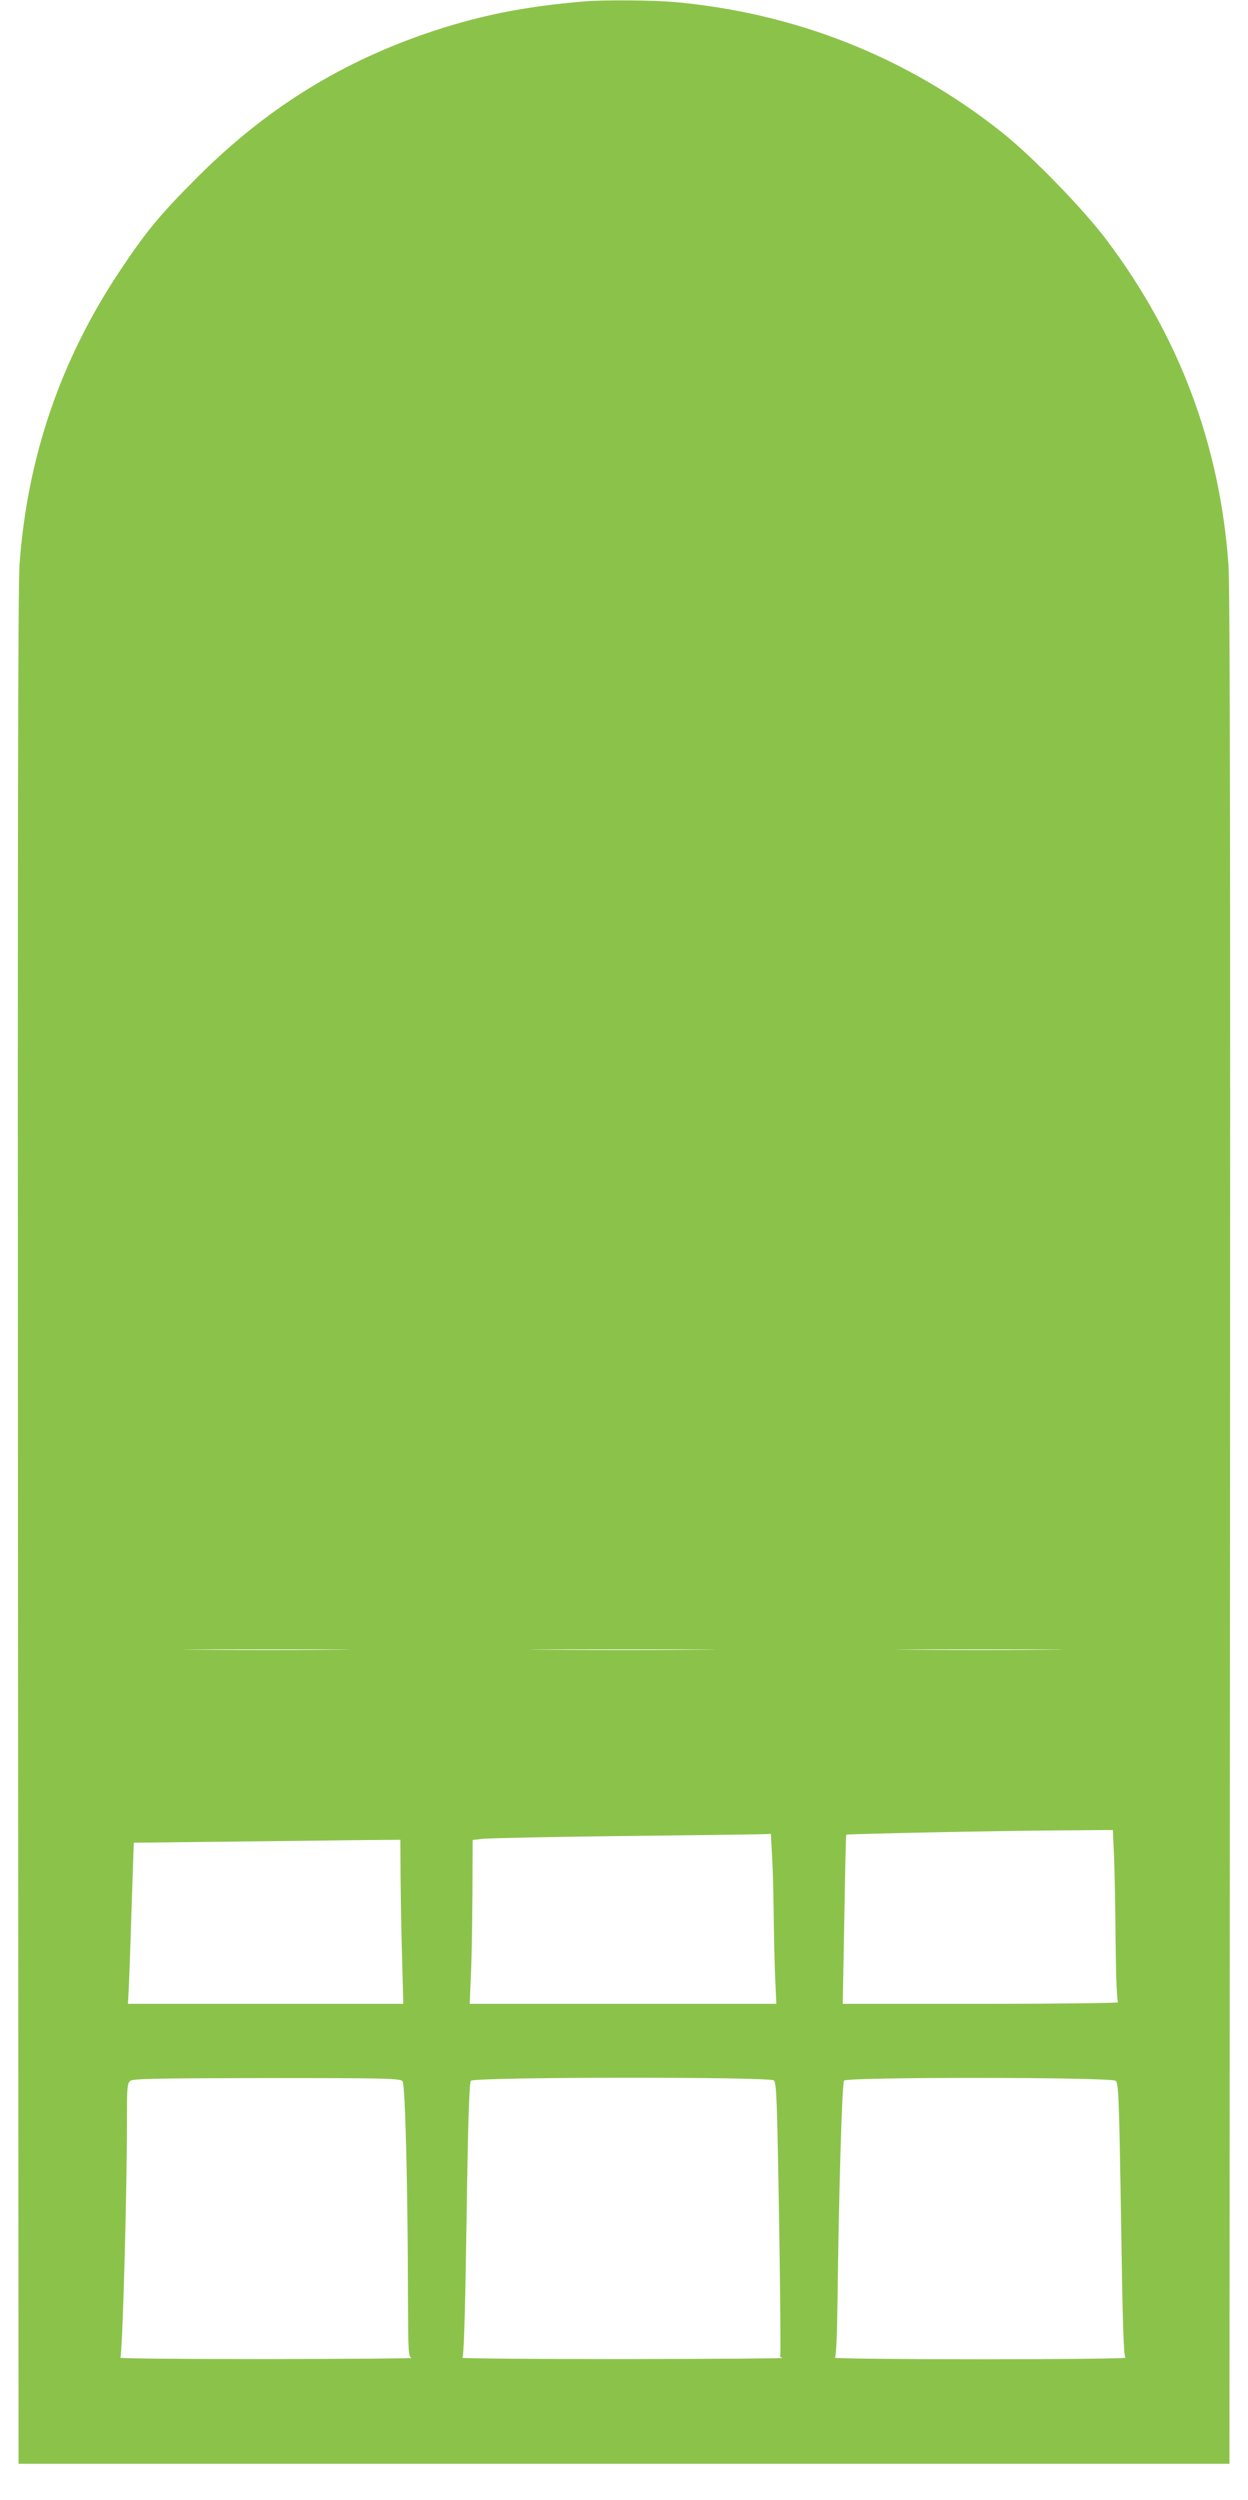<?xml version="1.0" standalone="no"?>
<!DOCTYPE svg PUBLIC "-//W3C//DTD SVG 20010904//EN"
 "http://www.w3.org/TR/2001/REC-SVG-20010904/DTD/svg10.dtd">
<svg version="1.0" xmlns="http://www.w3.org/2000/svg"
 width="639pt" height="1280pt" viewBox="0 0 639 1280"
 preserveAspectRatio="xMidYMid meet">
<g transform="translate(0,1280) scale(0.1,-0.1)"
fill="#8bc34a" stroke="none">
<path d="M2995 12793 c-315 -26 -556 -75 -824 -168 -445 -155 -816 -389 -1157
-729 -193 -193 -266 -281 -399 -481 -304 -456 -475 -954 -515 -1505 -8 -113
-10 -1448 -8 -4940 l3 -4785 3100 0 3100 0 3 4790 c2 3312 0 4834 -8 4934 -45
615 -250 1163 -620 1657 -122 163 -389 438 -547 562 -484 382 -1051 606 -1673
662 -106 9 -360 11 -455 3z m-1282 -8440 c-188 -2 -498 -2 -690 0 -191 1 -37
2 342 2 380 0 536 -1 348 -2z m1860 0 c-210 -2 -556 -2 -770 0 -213 1 -41 2
382 2 424 0 598 -1 388 -2z m1790 0 c-188 -2 -498 -2 -690 0 -191 1 -37 2 342
2 380 0 536 -1 348 -2z m341 -1055 c3 -73 7 -270 8 -438 2 -189 7 -308 13
-312 6 -4 -309 -8 -700 -8 l-710 0 8 432 c4 237 8 433 10 434 4 4 815 21 1093
22 l272 2 6 -132z m-1751 0 c4 -62 7 -187 8 -278 1 -91 4 -236 7 -323 l7 -157
-785 0 -785 0 6 142 c4 79 7 268 8 420 l1 277 53 6 c28 3 342 10 697 14 355 4
675 8 711 9 l66 2 6 -112z m-1902 -110 c1 -106 4 -295 8 -421 l6 -227 -705 0
-705 0 3 52 c2 29 9 215 15 413 l12 360 450 5 c248 3 555 6 683 8 l232 2 1
-192z m10 -1044 c14 -16 27 -541 28 -1121 1 -269 2 -292 19 -296 9 -3 -325 -5
-743 -6 -418 0 -755 3 -749 7 11 7 35 860 34 1236 0 149 2 170 18 182 14 11
148 13 698 14 606 0 683 -2 695 -16z m1901 4 c14 -11 17 -98 27 -707 6 -381 9
-697 6 -701 -3 -5 3 -11 12 -13 10 -3 -358 -5 -817 -6 -459 0 -830 3 -823 7 8
5 14 191 22 706 7 501 14 702 22 712 16 20 1526 21 1551 2z m1750 -2 c15 -11
18 -74 28 -711 8 -533 13 -701 23 -707 6 -4 -328 -8 -743 -8 -415 0 -750 4
-745 8 6 4 11 111 13 272 7 571 23 1134 34 1147 15 19 1365 18 1390 -1z"/>
</g>
</svg>
